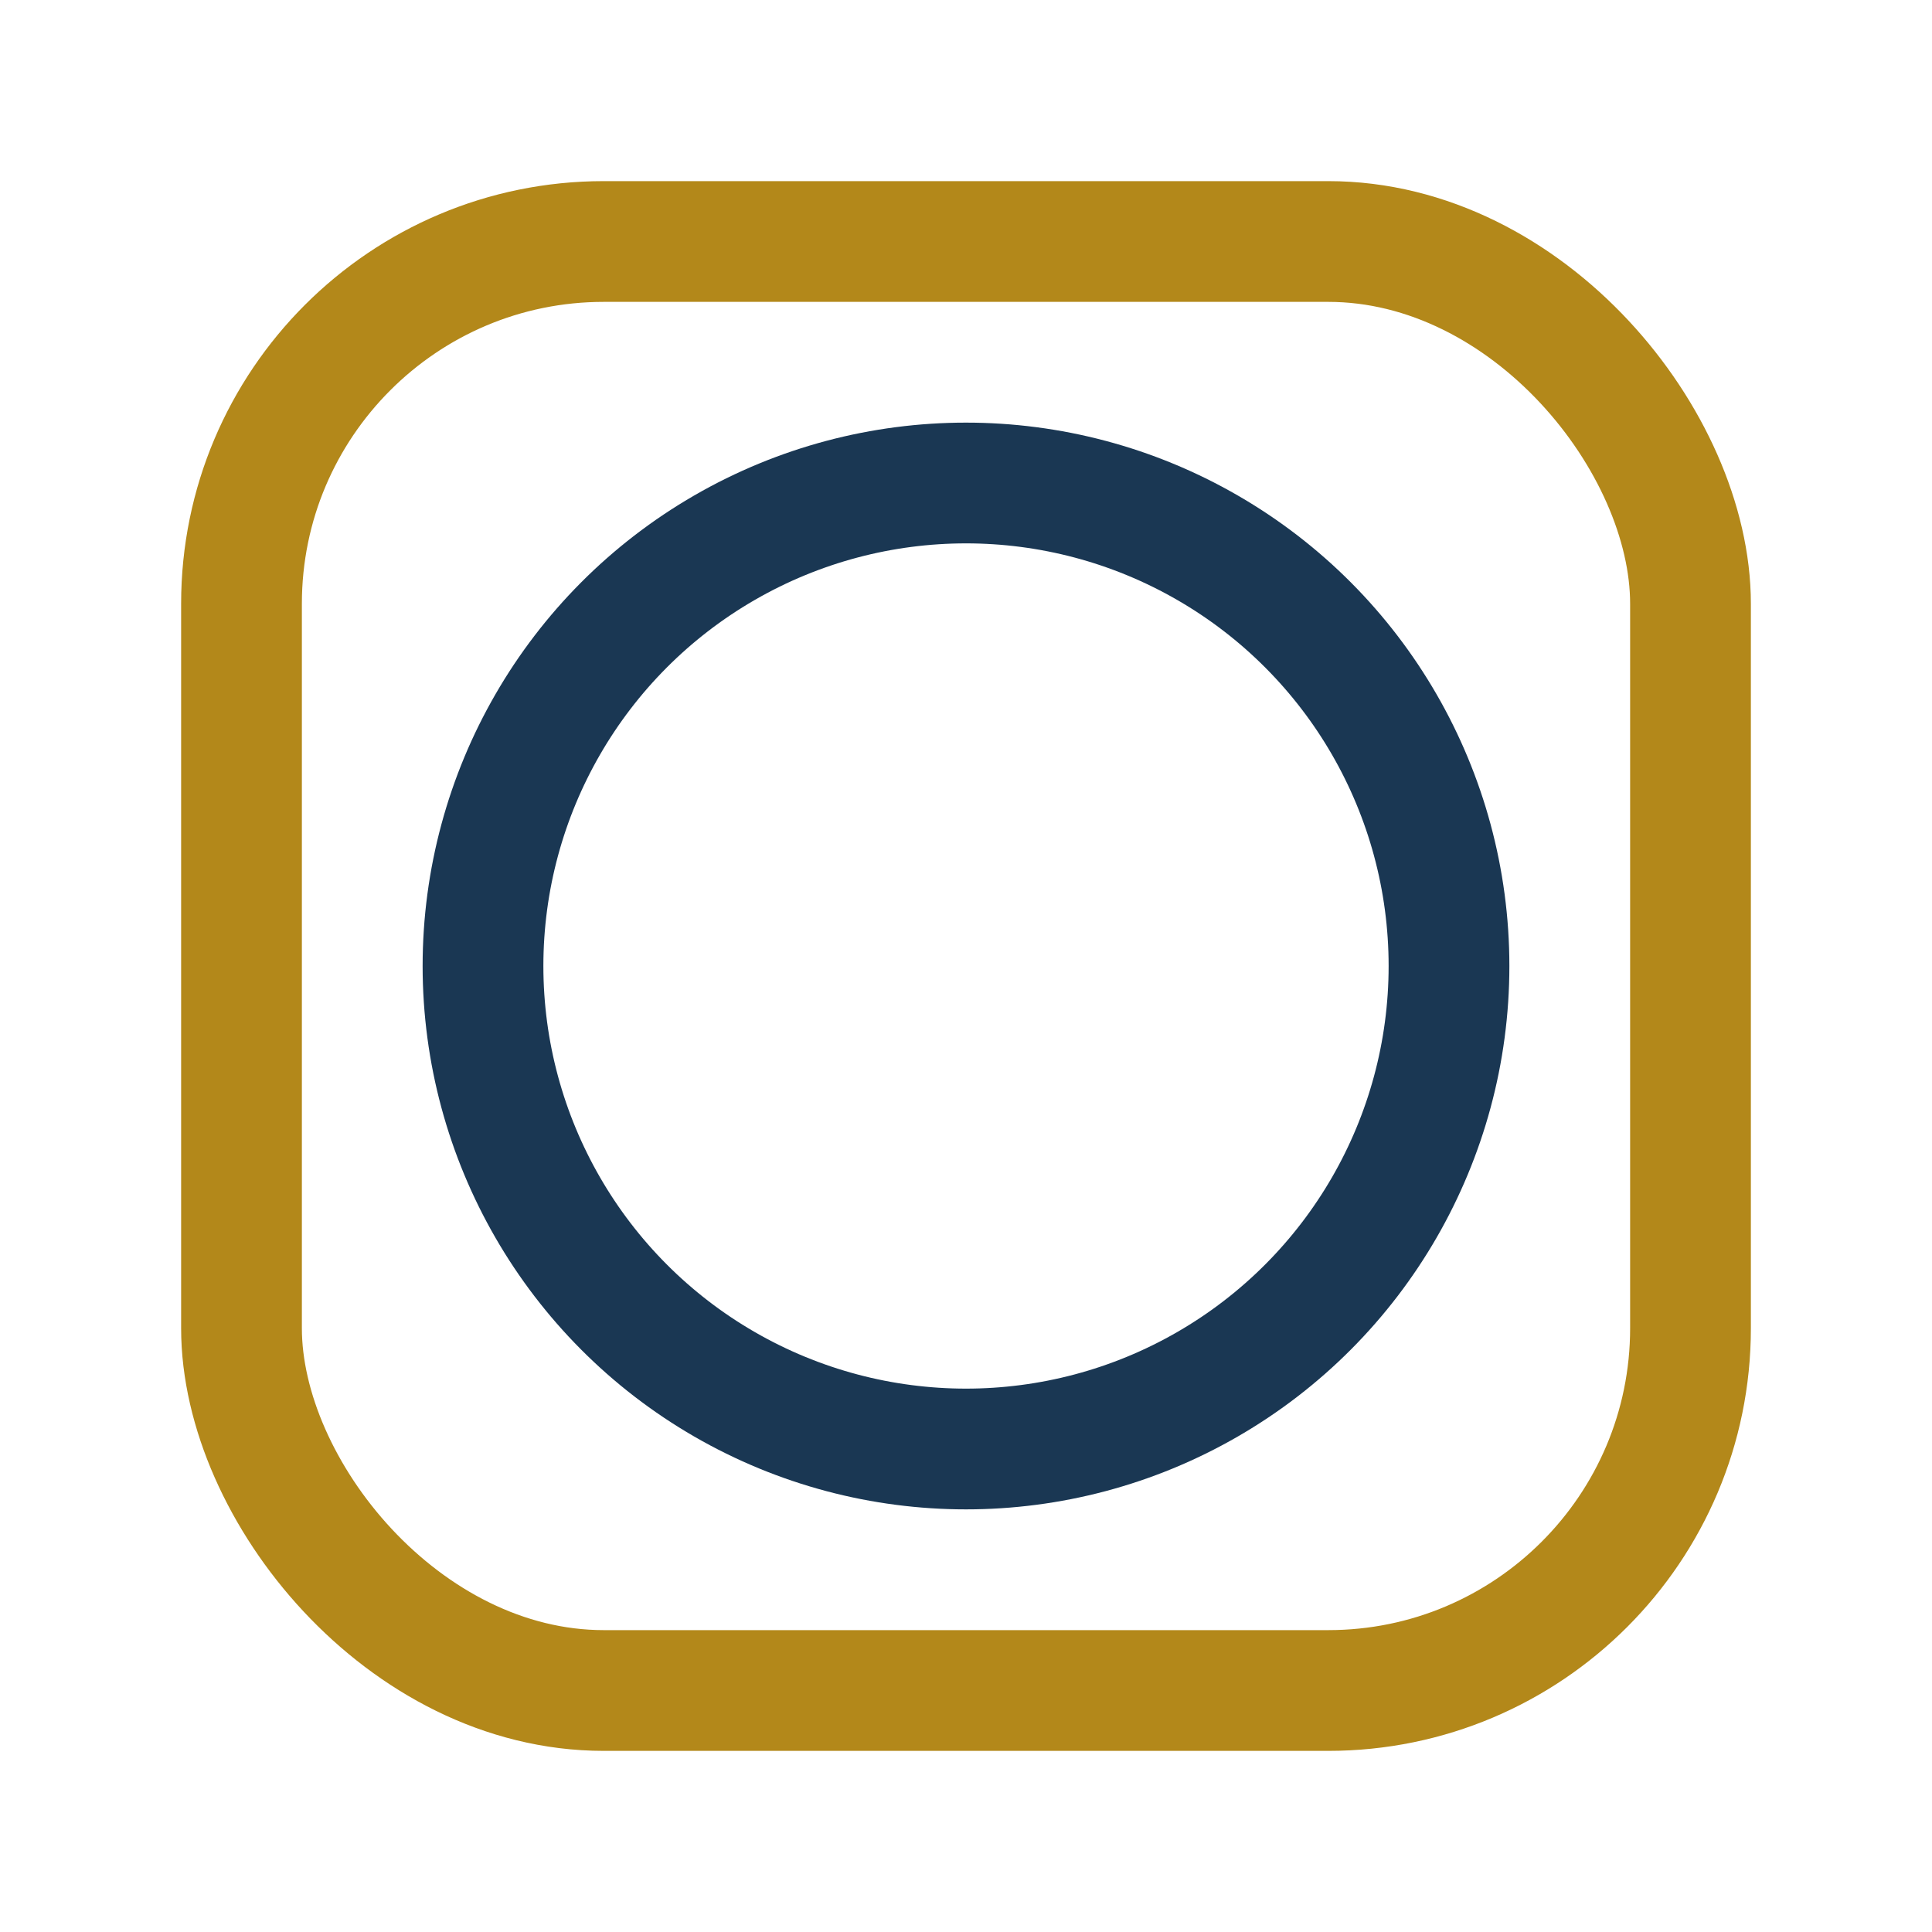 <?xml version="1.0" encoding="UTF-8"?>
<svg xmlns="http://www.w3.org/2000/svg" width="32" height="32" viewBox="0 0 32 32"><rect x="4" y="4" width="24" height="24" rx="6" fill="none" stroke="#B3881A" stroke-width="2"/><circle cx="16" cy="16" r="8" fill="none" stroke="#1A3753" stroke-width="2"/></svg>